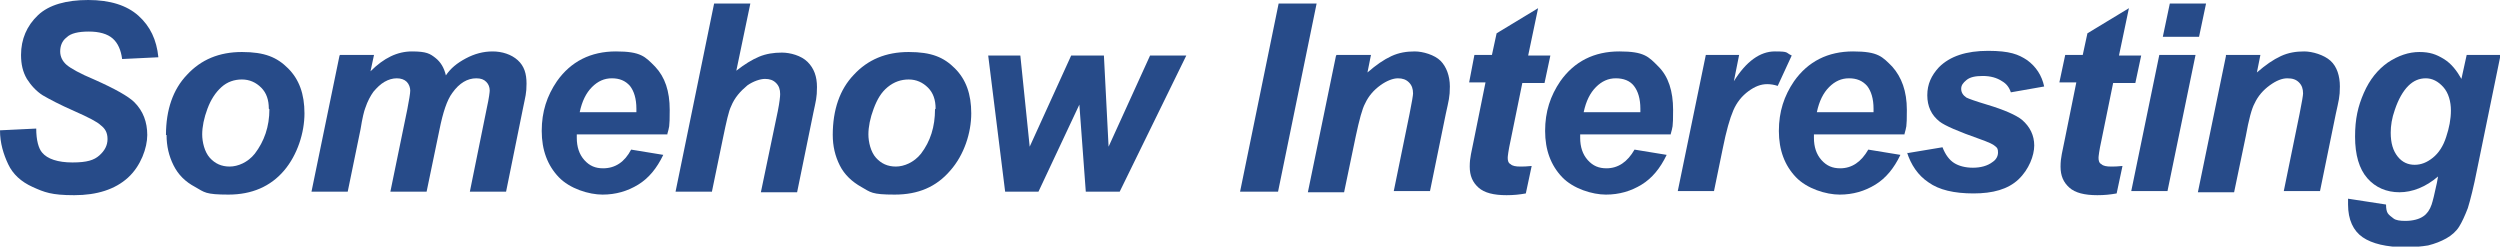 <?xml version="1.0" encoding="UTF-8"?>
<svg id="_レイヤー_1" xmlns="http://www.w3.org/2000/svg" version="1.1" viewBox="0 0 427.8 42.2">
  <!-- Generator: Adobe Illustrator 29.3.1, SVG Export Plug-In . SVG Version: 2.1.0 Build 151)  -->
  <defs>
    <style>
      .st0 {
        fill: #274b89;
      }
    </style>
  </defs>
  <path class="st0" d="M0,22.3l6.2-.3c0,2,.4,3.4,1,4.1.9,1.1,2.7,1.7,5.2,1.7s3.7-.4,4.6-1.2,1.4-1.7,1.4-2.8-.4-1.8-1.2-2.4c-.5-.5-2-1.3-4.5-2.4s-4.2-2-5.4-2.7c-1.1-.7-2-1.7-2.7-2.8-.7-1.2-1-2.5-1-4.1,0-2.7,1-5,2.9-6.8S11.4,0,15.1,0s6.6.9,8.6,2.7c2,1.8,3.1,4.1,3.4,7.1l-6.2.3c-.2-1.5-.7-2.7-1.6-3.5s-2.3-1.2-4.1-1.2-3.1.3-3.8,1c-.8.6-1.1,1.5-1.1,2.4s.4,1.7,1.1,2.3c.7.6,2.3,1.5,4.7,2.5,3.6,1.6,5.9,2.9,6.9,3.9,1.5,1.5,2.2,3.4,2.2,5.6s-1.1,5.3-3.3,7.3c-2.2,2-5.3,3-9.2,3s-5.1-.5-7.1-1.4c-2-.9-3.4-2.2-4.2-3.9S0,24.5,0,22.3Z"/>
  <path class="st0" d="M28.4,23.1c0-4.3,1.2-7.8,3.6-10.3,2.4-2.6,5.5-3.9,9.4-3.9s6,.9,7.9,2.8c1.9,1.9,2.8,4.4,2.8,7.7s-1.2,7.1-3.5,9.8-5.5,4.1-9.5,4.1-4.1-.4-5.7-1.3c-1.7-.9-2.9-2.1-3.7-3.7s-1.2-3.3-1.2-5.2h0ZM46,18.6c0-1.5-.4-2.7-1.3-3.6s-2-1.4-3.3-1.4-2.5.4-3.5,1.3-1.8,2.1-2.4,3.7-.9,3.1-.9,4.4.4,3,1.3,4c.9,1,2,1.5,3.4,1.5s3.1-.7,4.3-2.2c1.6-2.1,2.5-4.6,2.5-7.6h0Z"/>
  <path class="st0" d="M58.2,9.4h5.8l-.6,2.8c2.3-2.3,4.6-3.4,7.1-3.4s3.1.4,4,1.1,1.5,1.7,1.8,3c.8-1.2,1.9-2.1,3.4-2.9,1.5-.8,3-1.2,4.6-1.2s3.2.5,4.3,1.5,1.5,2.3,1.5,4-.2,2.2-.6,4.2l-2.9,14.3h-6.2l2.9-14.3c.4-1.8.5-2.8.5-3,0-.6-.2-1.1-.6-1.5-.4-.4-.9-.6-1.7-.6-1.5,0-2.9.8-4.1,2.5-.9,1.2-1.6,3.3-2.2,6.3l-2.2,10.6h-6.2l2.9-14.1c.3-1.6.5-2.7.5-3.2s-.2-1.1-.6-1.5-1-.6-1.7-.6-1.4.2-2.1.6-1.3,1-1.9,1.7c-.5.7-1,1.6-1.4,2.8-.2.5-.5,1.7-.8,3.6l-2.2,10.7h-6.2l4.8-23.3h0Z"/>
  <path class="st0" d="M114.2,23h-15.5c0,.2,0,.4,0,.6,0,1.5.4,2.8,1.3,3.8s1.9,1.4,3.2,1.4c2.1,0,3.7-1.1,4.8-3.2l5.5.9c-1.1,2.3-2.5,4-4.3,5.1-1.8,1.1-3.8,1.7-6.1,1.7s-5.6-1-7.5-3-2.9-4.6-2.9-7.9.9-6,2.6-8.5c2.4-3.4,5.8-5.1,10.1-5.1s5,.9,6.7,2.6c1.7,1.8,2.5,4.2,2.5,7.4s-.1,2.9-.4,4.1h0ZM108.9,19.2c0-.3,0-.5,0-.6,0-1.7-.4-3-1.1-3.9-.8-.9-1.8-1.3-3.1-1.3s-2.4.5-3.4,1.5-1.7,2.4-2.1,4.3h9.7Z"/>
  <path class="st0" d="M121.8,32.8h-6.2L122.2.6h6.2l-2.4,11.5c1.4-1.1,2.7-1.9,3.9-2.4s2.5-.7,3.9-.7,3.3.5,4.4,1.6c1.1,1.1,1.6,2.5,1.6,4.3s-.2,2.4-.6,4.3l-2.8,13.7h-6.2l2.9-13.9c.3-1.5.4-2.5.4-2.9,0-.8-.2-1.4-.7-1.9s-1.1-.7-1.9-.7-2,.4-3,1.1c-1.2,1-2.2,2.1-2.8,3.6-.4.8-.8,2.6-1.4,5.5l-1.9,9.2h0Z"/>
  <path class="st0" d="M142.5,23.1c0-4.3,1.2-7.8,3.6-10.3,2.4-2.6,5.5-3.9,9.4-3.9s6,.9,7.9,2.8,2.8,4.4,2.8,7.7-1.2,7.1-3.6,9.8c-2.4,2.8-5.5,4.1-9.5,4.1s-4.1-.4-5.7-1.3-2.9-2.1-3.7-3.7-1.2-3.3-1.2-5.2h0ZM160.1,18.6c0-1.5-.4-2.7-1.3-3.6s-2-1.4-3.3-1.4-2.5.4-3.6,1.3-1.8,2.1-2.4,3.7-.9,3.1-.9,4.4.4,3,1.3,4,2,1.5,3.4,1.5,3.1-.7,4.3-2.2c1.6-2.1,2.4-4.6,2.4-7.6h0Z"/>
  <path class="st0" d="M191.6,32.8h-5.8l-1.1-14.9-7,14.9h-5.7l-2.9-23.3h5.5l1.6,15.6,7.1-15.6h5.6l.8,15.6,7.1-15.6h6.2l-11.4,23.3h0Z"/>
  <path class="st0" d="M212.2,32.8L218.8.6h6.5l-6.6,32.2h-6.5Z"/>
  <path class="st0" d="M228.7,9.4h5.9l-.6,3c1.5-1.3,2.8-2.2,4.1-2.8s2.6-.8,4-.8,3.4.6,4.4,1.6,1.6,2.6,1.6,4.4-.2,2.4-.7,4.7l-2.7,13.2h-6.2l2.7-13.2c.4-2,.6-3.2.6-3.5,0-.8-.2-1.4-.7-1.9s-1.1-.7-1.9-.7-1.9.4-3,1.2c-1.1.8-2,1.8-2.6,3.1-.5.9-1,2.8-1.6,5.6l-2,9.6h-6.2l4.8-23.3h0Z"/>
  <path class="st0" d="M251.4,14.1l.9-4.7h3l.8-3.7,7.1-4.3-1.7,8.1h3.8l-1,4.7h-3.8l-2,9.8c-.4,1.8-.5,2.8-.5,3,0,.5.1.9.5,1.1.3.3.9.4,1.6.4s1,0,2-.1l-1,4.7c-1.1.2-2.1.3-3.3.3-2.2,0-3.8-.4-4.8-1.3-1-.9-1.5-2-1.5-3.6s.3-2.4.8-5l1.9-9.4h-3,0Z"/>
  <path class="st0" d="M285.9,23h-15.5c0,.2,0,.4,0,.6,0,1.5.4,2.8,1.3,3.8s1.9,1.4,3.2,1.4c2,0,3.6-1.1,4.8-3.2l5.5.9c-1.1,2.3-2.5,4-4.3,5.1-1.8,1.1-3.8,1.7-6.1,1.7s-5.6-1-7.5-3-2.9-4.6-2.9-7.9.9-6,2.6-8.5c2.4-3.4,5.8-5.1,10.1-5.1s5,.9,6.7,2.6,2.5,4.2,2.5,7.4-.1,2.9-.4,4.1h0ZM280.7,19.2c0-.3,0-.5,0-.6,0-1.7-.4-3-1.1-3.9s-1.8-1.3-3.1-1.3-2.4.5-3.4,1.5-1.7,2.4-2.1,4.3h9.7Z"/>
  <path class="st0" d="M291.8,9.4h5.8l-.9,4.5c2.1-3.4,4.5-5.1,7-5.1s1.8.2,2.9.7l-2.4,5.2c-.6-.2-1.2-.3-1.8-.3-1.1,0-2.1.4-3.2,1.2-1.1.8-2,1.9-2.6,3.3-.6,1.4-1.2,3.5-1.8,6.5l-1.5,7.3h-6.2l4.8-23.3h0Z"/>
  <path class="st0" d="M325.9,23h-15.5c0,.2,0,.4,0,.6,0,1.5.4,2.8,1.3,3.8s1.9,1.4,3.2,1.4c2,0,3.6-1.1,4.8-3.2l5.5.9c-1.1,2.3-2.5,4-4.3,5.1-1.8,1.1-3.8,1.7-6.1,1.7s-5.6-1-7.5-3-2.9-4.6-2.9-7.9.9-6,2.6-8.5c2.4-3.4,5.8-5.1,10.1-5.1s5,.9,6.7,2.6c1.6,1.8,2.5,4.2,2.5,7.4s-.1,2.9-.4,4.1h0ZM320.6,19.2c0-.3,0-.5,0-.6,0-1.7-.4-3-1.1-3.9-.8-.9-1.8-1.3-3.1-1.3s-2.4.5-3.4,1.5c-1,1-1.7,2.4-2.1,4.3h9.7Z"/>
  <path class="st0" d="M326.4,26.2l6-1c.5,1.3,1.2,2.2,2,2.7.8.5,1.9.8,3.2.8s2.5-.3,3.4-1c.6-.4.9-1,.9-1.6s-.1-.8-.5-1.1c-.3-.3-1.2-.7-2.6-1.2-3.7-1.3-6-2.3-6.9-3-1.4-1.1-2.1-2.6-2.1-4.5s.7-3.4,2-4.8c1.9-1.9,4.7-2.8,8.4-2.8s5.2.6,6.7,1.6c1.5,1.1,2.5,2.6,2.9,4.5l-5.7,1c-.3-.9-.8-1.5-1.5-1.9-.9-.6-2-.9-3.3-.9s-2.2.2-2.8.7-.9.9-.9,1.5.3,1.1.9,1.5c.4.2,1.5.6,3.5,1.2,3,.9,5,1.8,6,2.6,1.4,1.2,2.1,2.7,2.1,4.4s-.9,4.1-2.7,5.8-4.4,2.4-7.7,2.4-5.9-.6-7.7-1.9c-1.8-1.2-3-3-3.7-5.2h0Z"/>
  <path class="st0" d="M352.4,14.1l1-4.7h3l.8-3.7,7.1-4.3-1.7,8.1h3.8l-1,4.7h-3.8l-2,9.8c-.4,1.8-.5,2.8-.5,3,0,.5.1.9.5,1.1.3.3.9.4,1.6.4s1,0,2-.1l-1,4.7c-1.1.2-2.1.3-3.3.3-2.2,0-3.8-.4-4.8-1.3-1-.9-1.5-2-1.5-3.6s.3-2.4.8-5l1.9-9.4h-3Z"/>
  <path class="st0" d="M369.5,9.4h6.2l-4.8,23.3h-6.2s4.8-23.3,4.8-23.3ZM371.3.6h6.2l-1.2,5.7h-6.2s1.2-5.7,1.2-5.7Z"/>
  <path class="st0" d="M380.9,9.4h5.9l-.6,3c1.5-1.3,2.8-2.2,4.1-2.8,1.3-.6,2.6-.8,4-.8s3.4.6,4.5,1.6,1.6,2.6,1.6,4.4-.2,2.4-.7,4.7l-2.7,13.2h-6.2l2.7-13.2c.4-2,.6-3.2.6-3.5,0-.8-.2-1.4-.7-1.9s-1.1-.7-2-.7-1.9.4-3,1.2c-1.1.8-2,1.8-2.6,3.1-.5.9-1,2.8-1.5,5.6l-2,9.6h-6.2l4.8-23.3h0Z"/>
  <path class="st0" d="M401.8,34l6.5,1c0,.7.1,1.2.3,1.5.2.3.6.6,1,.9s1.1.4,2,.4c1.3,0,2.4-.3,3.1-.8.6-.4,1.1-1.1,1.4-2,.2-.6.5-1.8.9-3.7l.2-1.1c-2.1,1.8-4.4,2.7-6.6,2.7s-4.1-.8-5.5-2.4-2.1-4-2.1-7.1.5-5.2,1.5-7.5c1-2.3,2.4-4,4.1-5.2,1.8-1.2,3.6-1.8,5.4-1.8s2.9.4,4.2,1.2c1.3.8,2.2,2,3,3.4l.9-4.1h5.8l-4,19.5c-.6,3.1-1.2,5.4-1.6,6.7-.5,1.3-1,2.4-1.5,3.2s-1.3,1.5-2.2,2-1.9.9-3.1,1.2c-1.2.2-2.5.3-3.9.3-3.2,0-5.7-.6-7.3-1.7-1.6-1.1-2.5-3-2.5-5.6s0-.6,0-.9h0ZM409.1,22.7c0,1.8.4,3.1,1.2,4.1s1.8,1.4,2.9,1.4,2.1-.4,3.1-1.2,1.8-2,2.3-3.6c.5-1.5.8-3,.8-4.5s-.4-3-1.3-4c-.9-1-1.9-1.5-3-1.5s-2.1.4-3,1.3-1.7,2.3-2.3,4.1c-.5,1.4-.7,2.7-.7,3.9Z"/>
</svg>